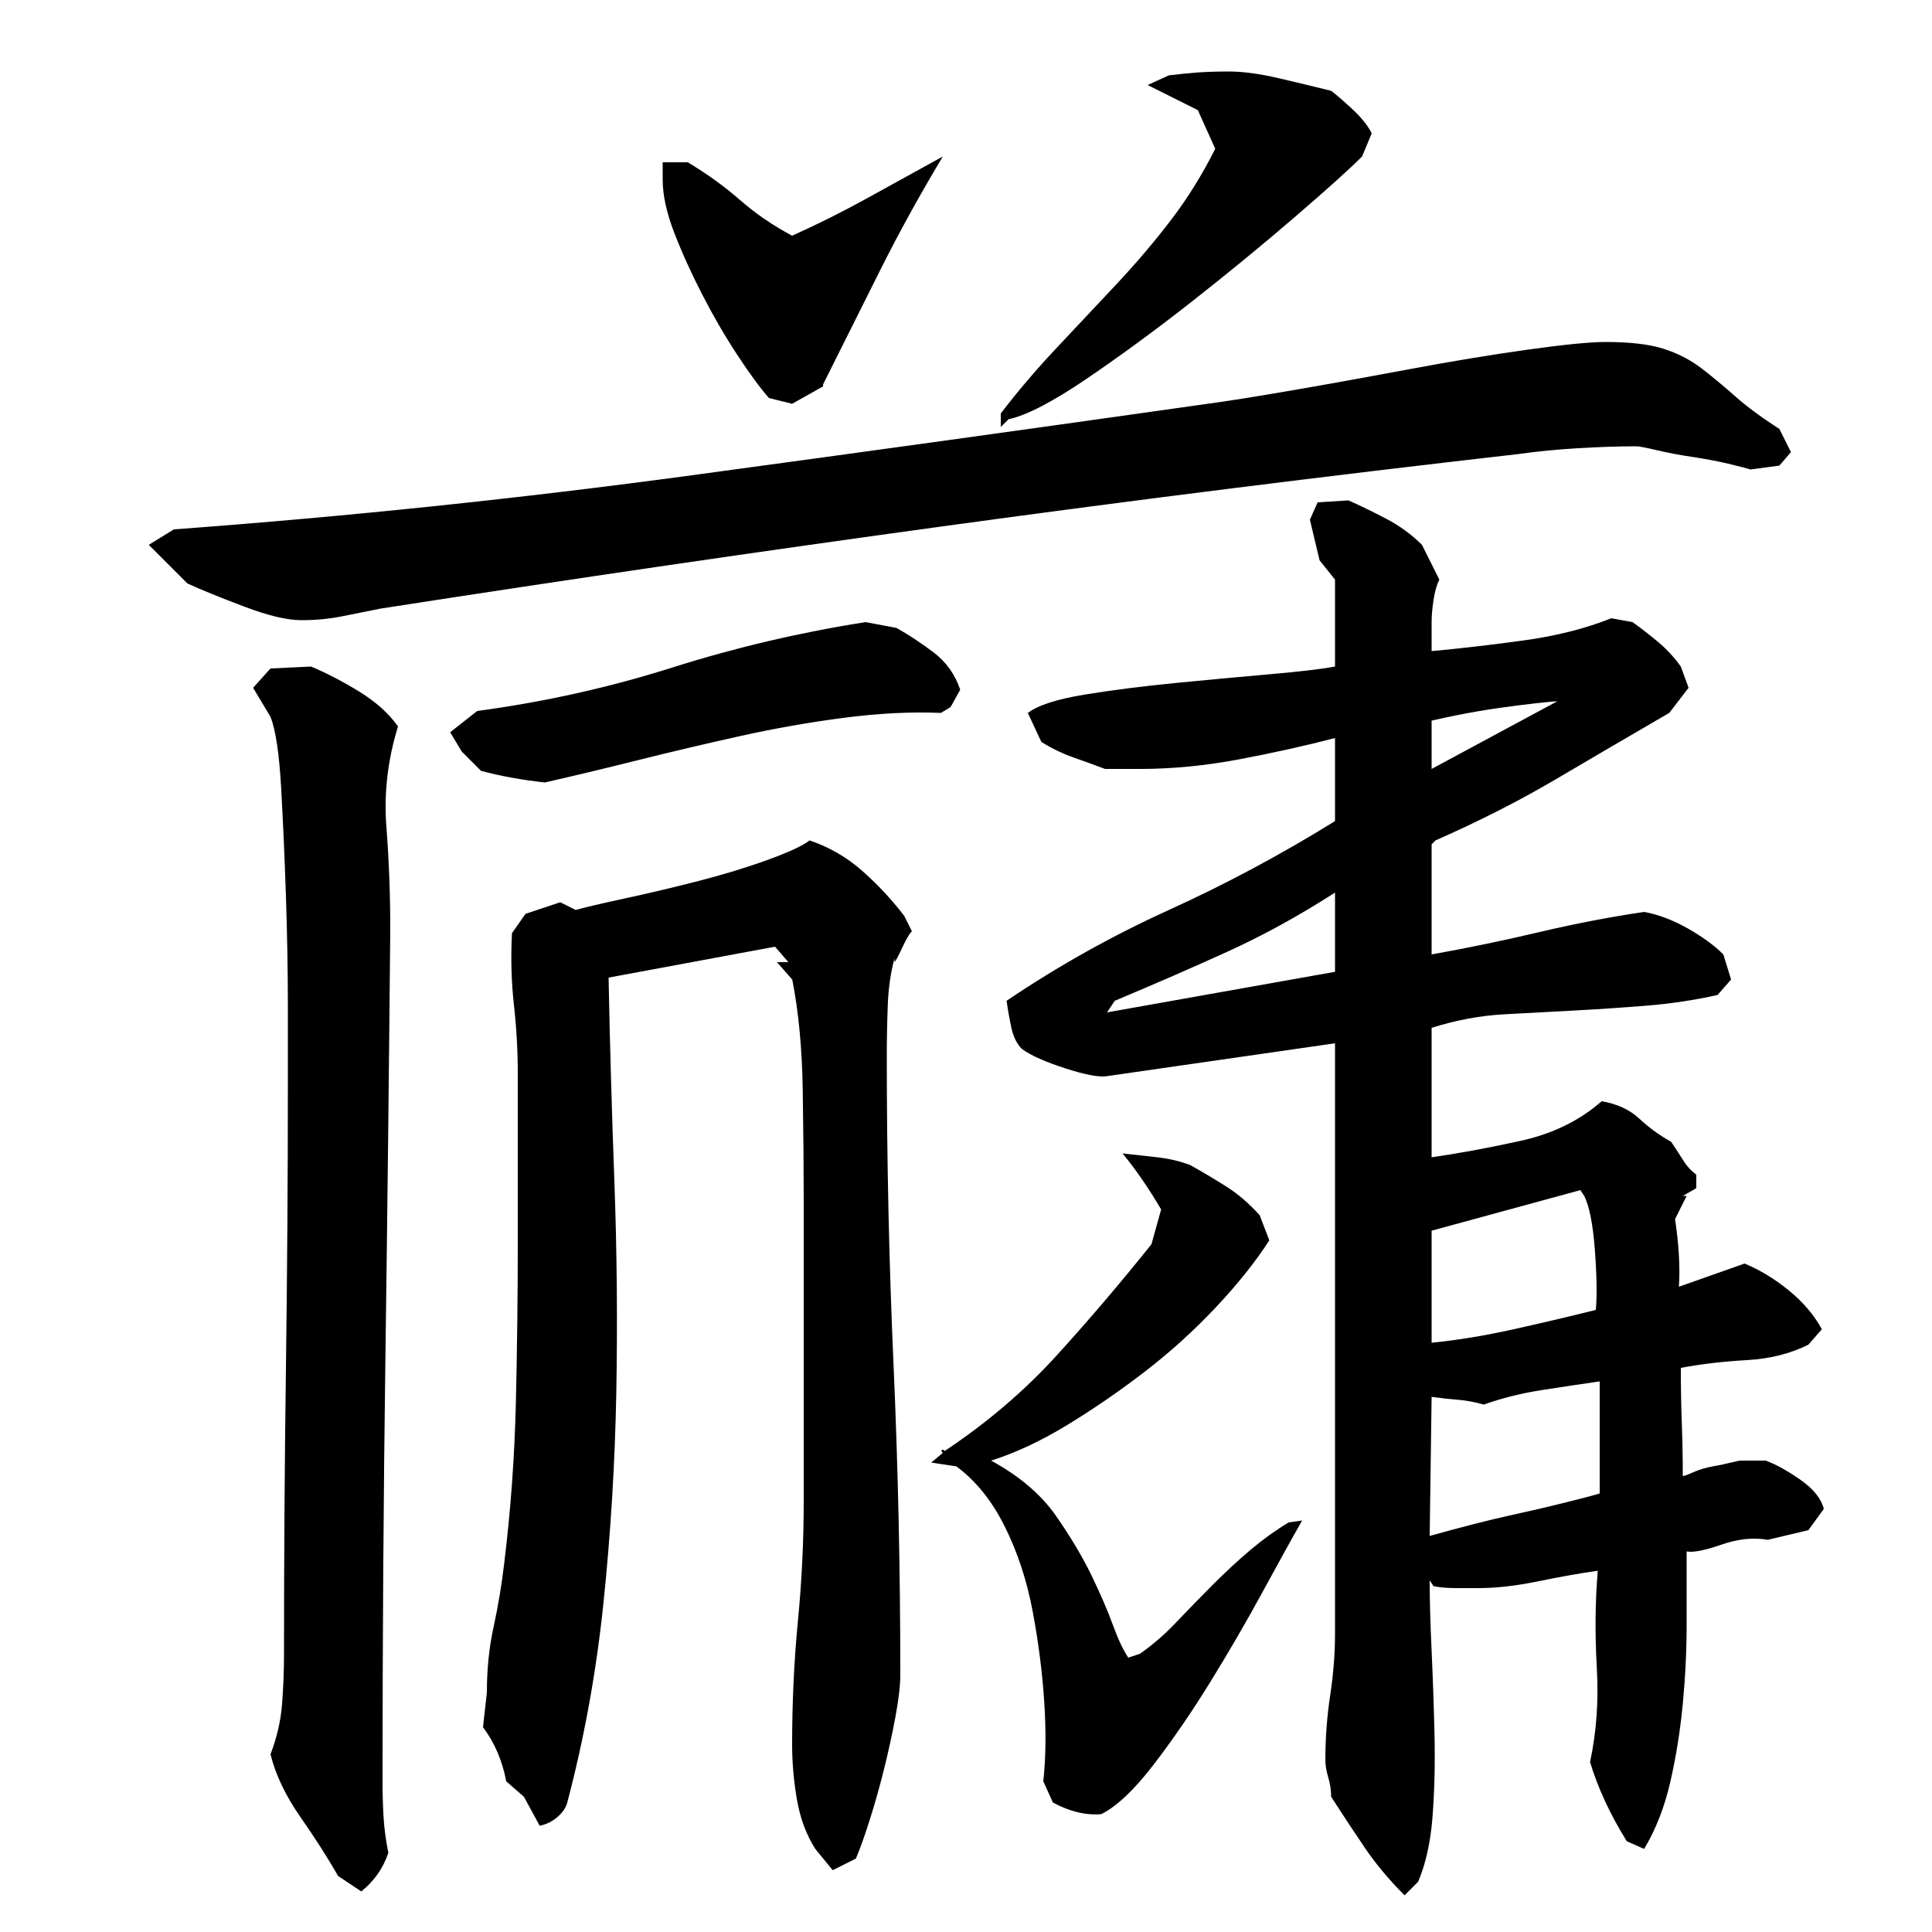 <?xml version="1.0" encoding="utf-8"?>
<!-- Generator: Adobe Illustrator 16.0.0, SVG Export Plug-In . SVG Version: 6.00 Build 0)  -->
<!DOCTYPE svg PUBLIC "-//W3C//DTD SVG 1.1//EN" "http://www.w3.org/Graphics/SVG/1.1/DTD/svg11.dtd">
<svg version="1.1" id="图层_1" xmlns="http://www.w3.org/2000/svg" xmlns:xlink="http://www.w3.org/1999/xlink" x="0px" y="0px"
	 width="1000px" height="1000px" viewBox="0 0 1000 1000" enable-background="new 0 0 1000 1000" xml:space="preserve">
<path d="M847.002,231.006c-9.344,0-19.5,0.344-30.5,1c-11,0.672-21.172,1.672-30.5,3c-99.344,11.344-197.672,23.672-295,37
	c-97.344,13.344-195.344,27.672-294,43c-6.672,1.344-13.344,2.672-20,4c-6.672,1.344-13.672,2-21,2c-7.344,0-17.172-2.328-29.5-7
	c-12.344-4.656-22.172-8.656-29.5-12l-20-20l13-8c90-6.656,179.328-16,268-28c88.656-12,177.656-24.328,267-37
	c10-1.328,24.656-3.656,44-7c19.328-3.328,39.656-7,61-11c21.328-4,41.5-7.328,60.5-10c19-2.656,32.5-4,40.5-4
	c12.656,0,22.656,1.172,30,3.5c7.328,2.344,13.828,5.672,19.5,10c5.656,4.344,11.5,9.172,17.5,14.5c6,5.344,13.656,11,23,17l6,12
	l-6,7l-15,2c-2-0.656-5.844-1.656-11.5-3c-5.672-1.328-11.844-2.5-18.5-3.5c-6.672-1-12.844-2.156-18.5-3.5
	C851.83,231.678,848.33,231.006,847.002,231.006z M149.002,561.006c0-8,0-21.156,0-39.5c0-18.328-0.344-37.5-1-57.5
	c-0.672-20-1.5-38.828-2.5-56.5c-1-17.656-2.844-29.828-5.5-36.5l-9-15l9-10l21-1c8,3.344,16.328,7.672,25,13
	c8.656,5.344,15.328,11.344,20,18c-5.344,17.344-7.344,34.672-6,52c1.328,17.344,2,35,2,53c-0.672,74-1.5,147.5-2.5,220.5
	s-1.5,146.5-1.5,220.5c0,6,0.156,12,0.5,18c0.328,6,1.156,12.328,2.5,19c-2.672,8-7.344,14.656-14,20l-12-8
	c-5.344-9.344-11.844-19.5-19.5-30.5c-7.672-11-12.844-21.844-15.5-32.5c3.328-8.672,5.328-17.344,6-26c0.656-8.656,1-17.328,1-26
	c0-49.328,0.328-98.656,1-148C148.658,658.678,149.002,609.678,149.002,561.006z M464.002,325.006c6,3.344,12.328,7.5,19,12.5
	c6.656,5,11.328,11.5,14,19.5l-5,9l-5,3c-15.344-0.656-32,0.172-50,2.5c-18,2.344-36,5.5-54,9.5s-35.672,8.172-53,12.5
	c-17.344,4.344-33.344,8.172-48,11.5c-12-1.328-23-3.328-33-6l-10-10l-6-10l14-11c34.656-4.656,68.328-12.156,101-22.5
	c32.656-10.328,66-18.156,100-23.5L464.002,325.006z M466.002,867.006c0,5.344-0.844,12.5-2.5,21.5c-1.672,9-3.672,18.156-6,27.5
	c-2.344,9.328-4.844,18.156-7.5,26.5c-2.672,8.328-5,14.828-7,19.5l-12,6l-9-11c-4.672-7.344-7.844-15.844-9.5-25.5
	c-1.672-9.672-2.5-19.172-2.5-28.5c0-22,1-43.328,3-64c2-20.656,3-41.328,3-62v-156c0-16-0.172-34.828-0.5-56.5
	c-0.328-21.656-2.141-40.828-5.438-57.5l-7.922-9h5.938l-6.938-8l-86.141,16c0.656,34,1.656,69.172,3,105.5
	c1.328,36.344,1.656,72.672,1,109c-0.672,36.344-2.859,72.5-6.578,108.5s-10,70.656-18.813,104c-0.688,2.656-2.391,5.156-5.109,7.5
	c-2.719,2.328-5.766,3.828-9.156,4.5l-8.156-15l-9.172-8c-2.016-10.672-6.016-20-12.016-28l2-18c0-12,1.156-23.328,3.5-34
	c2.328-10.656,4.156-21.656,5.5-33c3.328-27.328,5.328-54.828,6-82.5c0.656-27.656,1-55.5,1-83.5v-87c0-12-0.672-24-2-36
	c-1.344-12-1.672-24.328-1-37l7-10l18-6l8,4c4.656-1.328,13.156-3.328,25.5-6c12.328-2.656,25-5.656,38-9c13-3.328,25-7,36-11
	s18.156-7.328,21.5-10c10,3.344,19,8.5,27,15.5s15.328,14.844,22,23.5l4,8c-1.344,1.344-3,4.172-5,8.5c-2,4.344-3.344,6.844-4,7.5
	v-2c-2,7.344-3.172,15.5-3.5,24.5c-0.344,9-0.5,17.844-0.5,26.5c0,53.344,1.156,106.5,3.5,159.5
	C464.83,759.506,466.002,813.006,466.002,867.006z M343.002,84.006h13c10,6,19,12.5,27,19.5s17,13.172,27,18.5
	c13.328-6,26.328-12.5,39-19.5c12.656-7,25.656-14.156,39-21.5c-12,20-22.844,39.672-32.5,59c-9.672,19.344-19.5,39-29.5,59v1l-16,9
	l-12-3c-4.672-5.328-10.172-12.828-16.5-22.5c-6.344-9.656-12.344-20-18-31c-5.672-11-10.5-21.656-14.5-32c-4-10.328-6-19.5-6-27.5
	V84.006z M540.002,922.006c1.328-12,1.5-25.672,0.5-41s-3-31-6-47s-7.844-30.656-14.5-44c-6.672-13.328-15-23.656-25-31l-13-2l6-5
	c-0.672-0.656-0.844-1.156-0.5-1.5c0.328-0.328,0.828-0.156,1.5,0.5c22-14.656,41.328-31.156,58-49.5c16.656-18.328,33-37.5,49-57.5
	l5-18c-6.672-11.328-13.344-21-20-29c6,0.672,12,1.344,18,2c6,0.672,11.656,2,17,4c6,3.344,12.156,7,18.5,11
	c6.328,4,12.156,9,17.5,15l5,13c-7.344,11.344-16.672,23-28,35c-11.344,12-23.5,23-36.5,33s-26.344,19.172-40,27.5
	c-13.672,8.344-26.844,14.5-39.5,18.5c14.656,8,25.828,17.5,33.5,28.5c7.656,11,13.828,21.344,18.5,31
	c4.656,9.672,8.328,18.172,11,25.5c2.656,7.344,5.328,13,8,17l6-2c6.656-4.656,13-10.156,19-16.5c6-6.328,12.328-12.828,19-19.5
	c6.656-6.656,13.156-12.656,19.5-18c6.328-5.328,12.828-10,19.5-14l7-1c-5.344,9.344-12.172,21.672-20.5,37
	c-8.344,15.344-17.344,30.844-27,46.5c-9.672,15.672-19.5,30-29.5,43s-19,21.5-27,25.5c-8,0.656-16.344-1.344-25-6L540.002,922.006z
	 M705.002,81.006c-6.672,6.672-18.344,17.172-35,31.5c-16.672,14.344-34.344,28.844-53,43.5c-18.672,14.672-36.844,28-54.5,40
	c-17.672,12-31.172,19-40.5,21l-4,4v-7c8.656-11.328,18.156-22.5,28.5-33.5c10.328-11,20.656-22,31-33
	c10.328-11,19.828-22.156,28.5-33.5c8.656-11.328,16.328-23.656,23-37l-9-20l-26-13l11-5c5.328-0.656,10.328-1.156,15-1.5
	c4.656-0.328,10-0.5,16-0.5c7.328,0,16,1.172,26,3.5c10,2.344,19,4.5,27,6.5c2.656,2,6.328,5.172,11,9.5c4.656,4.344,8,8.5,10,12.5
	L705.002,81.006z M914.002,756.006c5.328,2,11.328,5.344,18,10c6.656,4.672,10.656,9.672,12,15l-8,11l-21,5
	c-7.344-1.328-15.344-0.5-24,2.5c-8.672,3-14.672,4.172-18,3.5c0,12,0,24.672,0,38c0,13.344-0.672,27-2,41
	c-1.344,14-3.5,27.5-6.5,40.5s-7.5,24.5-13.5,34.5l-9-4c-8.672-14-15-27.672-19-41c3.328-15.344,4.5-31.656,3.5-49
	c-1-17.328-0.844-34,0.5-50c-9.344,1.344-19.672,3.172-31,5.5c-11.344,2.344-21.672,3.5-31,3.5c-2.672,0-6.344,0-11,0
	c-4.672,0-8.672-0.328-12-1l-2-3c0,10,0.328,22.172,1,36.5c0.656,14.344,1.156,28.844,1.5,43.5c0.328,14.656,0,28.656-1,42
	c-1,13.328-3.5,24.656-7.5,34l-7,7c-8-8-14.844-16.172-20.5-24.5c-5.672-8.344-11.5-17.172-17.5-26.5c0-3.344-0.5-6.672-1.5-10
	c-1-3.344-1.5-6.344-1.5-9c0-11.344,0.828-22.5,2.5-33.5c1.656-11,2.5-21.5,2.5-31.5v-306l-118,17c-4,0.672-11.172-0.656-21.5-4
	c-10.344-3.328-17.844-6.656-22.5-10c-2.672-2.656-4.5-6.328-5.5-11c-1-4.656-1.844-9.328-2.5-14c26.656-18,54.656-33.656,84-47
	c29.328-13.328,58-28.656,86-46v-43c-15.344,4-31.844,7.672-49.5,11c-17.672,3.344-34.844,5-51.5,5h-18c-5.344-2-10.844-4-16.5-6
	c-5.672-2-11.172-4.656-16.5-8l-7-15c5.328-4,15.156-7.156,29.5-9.5c14.328-2.328,30-4.328,47-6c17-1.656,33.156-3.156,48.5-4.5
	c15.328-1.328,26.656-2.656,34-4v-45l-8-10l-5-21l4-9l16-1c6,2.672,12.5,5.844,19.5,9.5c7,3.672,13.156,8.172,18.5,13.5l9,18
	c-1.344,2.672-2.344,6.172-3,10.5c-0.672,4.344-1,8.172-1,11.5v15c14.656-1.328,30.5-3.156,47.5-5.5
	c17-2.328,32.156-6.156,45.5-11.5l11,2c4.656,3.344,9.156,6.844,13.5,10.5c4.328,3.672,8.156,7.844,11.5,12.5l4,11l-10,13
	c-20.672,12-40.344,23.5-59,34.5c-18.672,11-39.344,21.5-62,31.5l-2,2v57c18.656-3.328,37.156-7.156,55.5-11.5
	c18.328-4.328,36.5-7.828,54.5-10.5c7.328,1.344,14.828,4.172,22.5,8.5c7.656,4.344,13.828,8.844,18.5,13.5l4,13l-7,8
	c-12,2.672-24.172,4.5-36.5,5.5c-12.344,1-24.672,1.844-37,2.5c-12.344,0.672-24.672,1.344-37,2c-12.344,0.672-24.844,3-37.5,7v67
	c14-2,29.328-4.828,46-8.5c16.656-3.656,30.656-10.5,42-20.5c8,1.344,14.5,4.344,19.5,9c5,4.672,10.5,8.672,16.5,12
	c2.656,4,4.828,7.344,6.5,10c1.656,2.672,3.828,5,6.5,7v7l-7,4h2l-6,12c2,13.344,2.656,25,2,35l34-12c8,3.344,15.656,8,23,14
	c7.328,6,13,12.672,17,20l-7,8c-9.344,4.672-20,7.344-32,8c-12,0.672-23.344,2-34,4c0,10,0.156,19.5,0.5,28.5
	c0.328,9,0.5,18.172,0.5,27.5c0.656,0,2.5-0.656,5.5-2c3-1.328,6.328-2.328,10-3c3.656-0.656,6.828-1.328,9.5-2
	c2.656-0.656,4.328-1,5-1H914.002z M691.002,462.006c-18.672,12-37.172,22.172-55.5,30.5c-18.344,8.344-37.844,16.844-58.5,25.5
	l-4,6l118-21V462.006z M828.002,715.006c-9.344,1.344-19.344,2.844-30,4.5c-10.672,1.672-20.672,4.172-30,7.5
	c-4.672-1.328-9.172-2.156-13.5-2.5c-4.344-0.328-8.844-0.828-13.5-1.5l-1,72c16.656-4.656,30.328-8.156,41-10.5
	c10.656-2.328,20.656-4.656,30-7c9.328-2.328,15-3.828,17-4.5V715.006z M806.002,363.006c-1.344,0-5,0.344-11,1
	c-6,0.672-12.5,1.5-19.5,2.5s-13.844,2.172-20.5,3.5c-6.672,1.344-11.344,2.344-14,3v25L806.002,363.006z M741.002,637.006v58
	c13.328-1.328,27.5-3.656,42.5-7c15-3.328,29.156-6.656,42.5-10c0.656-7.328,0.5-17.656-0.5-31c-1-13.328-2.844-22.656-5.5-28l-2-3
	L741.002,637.006z"/>
</svg>
